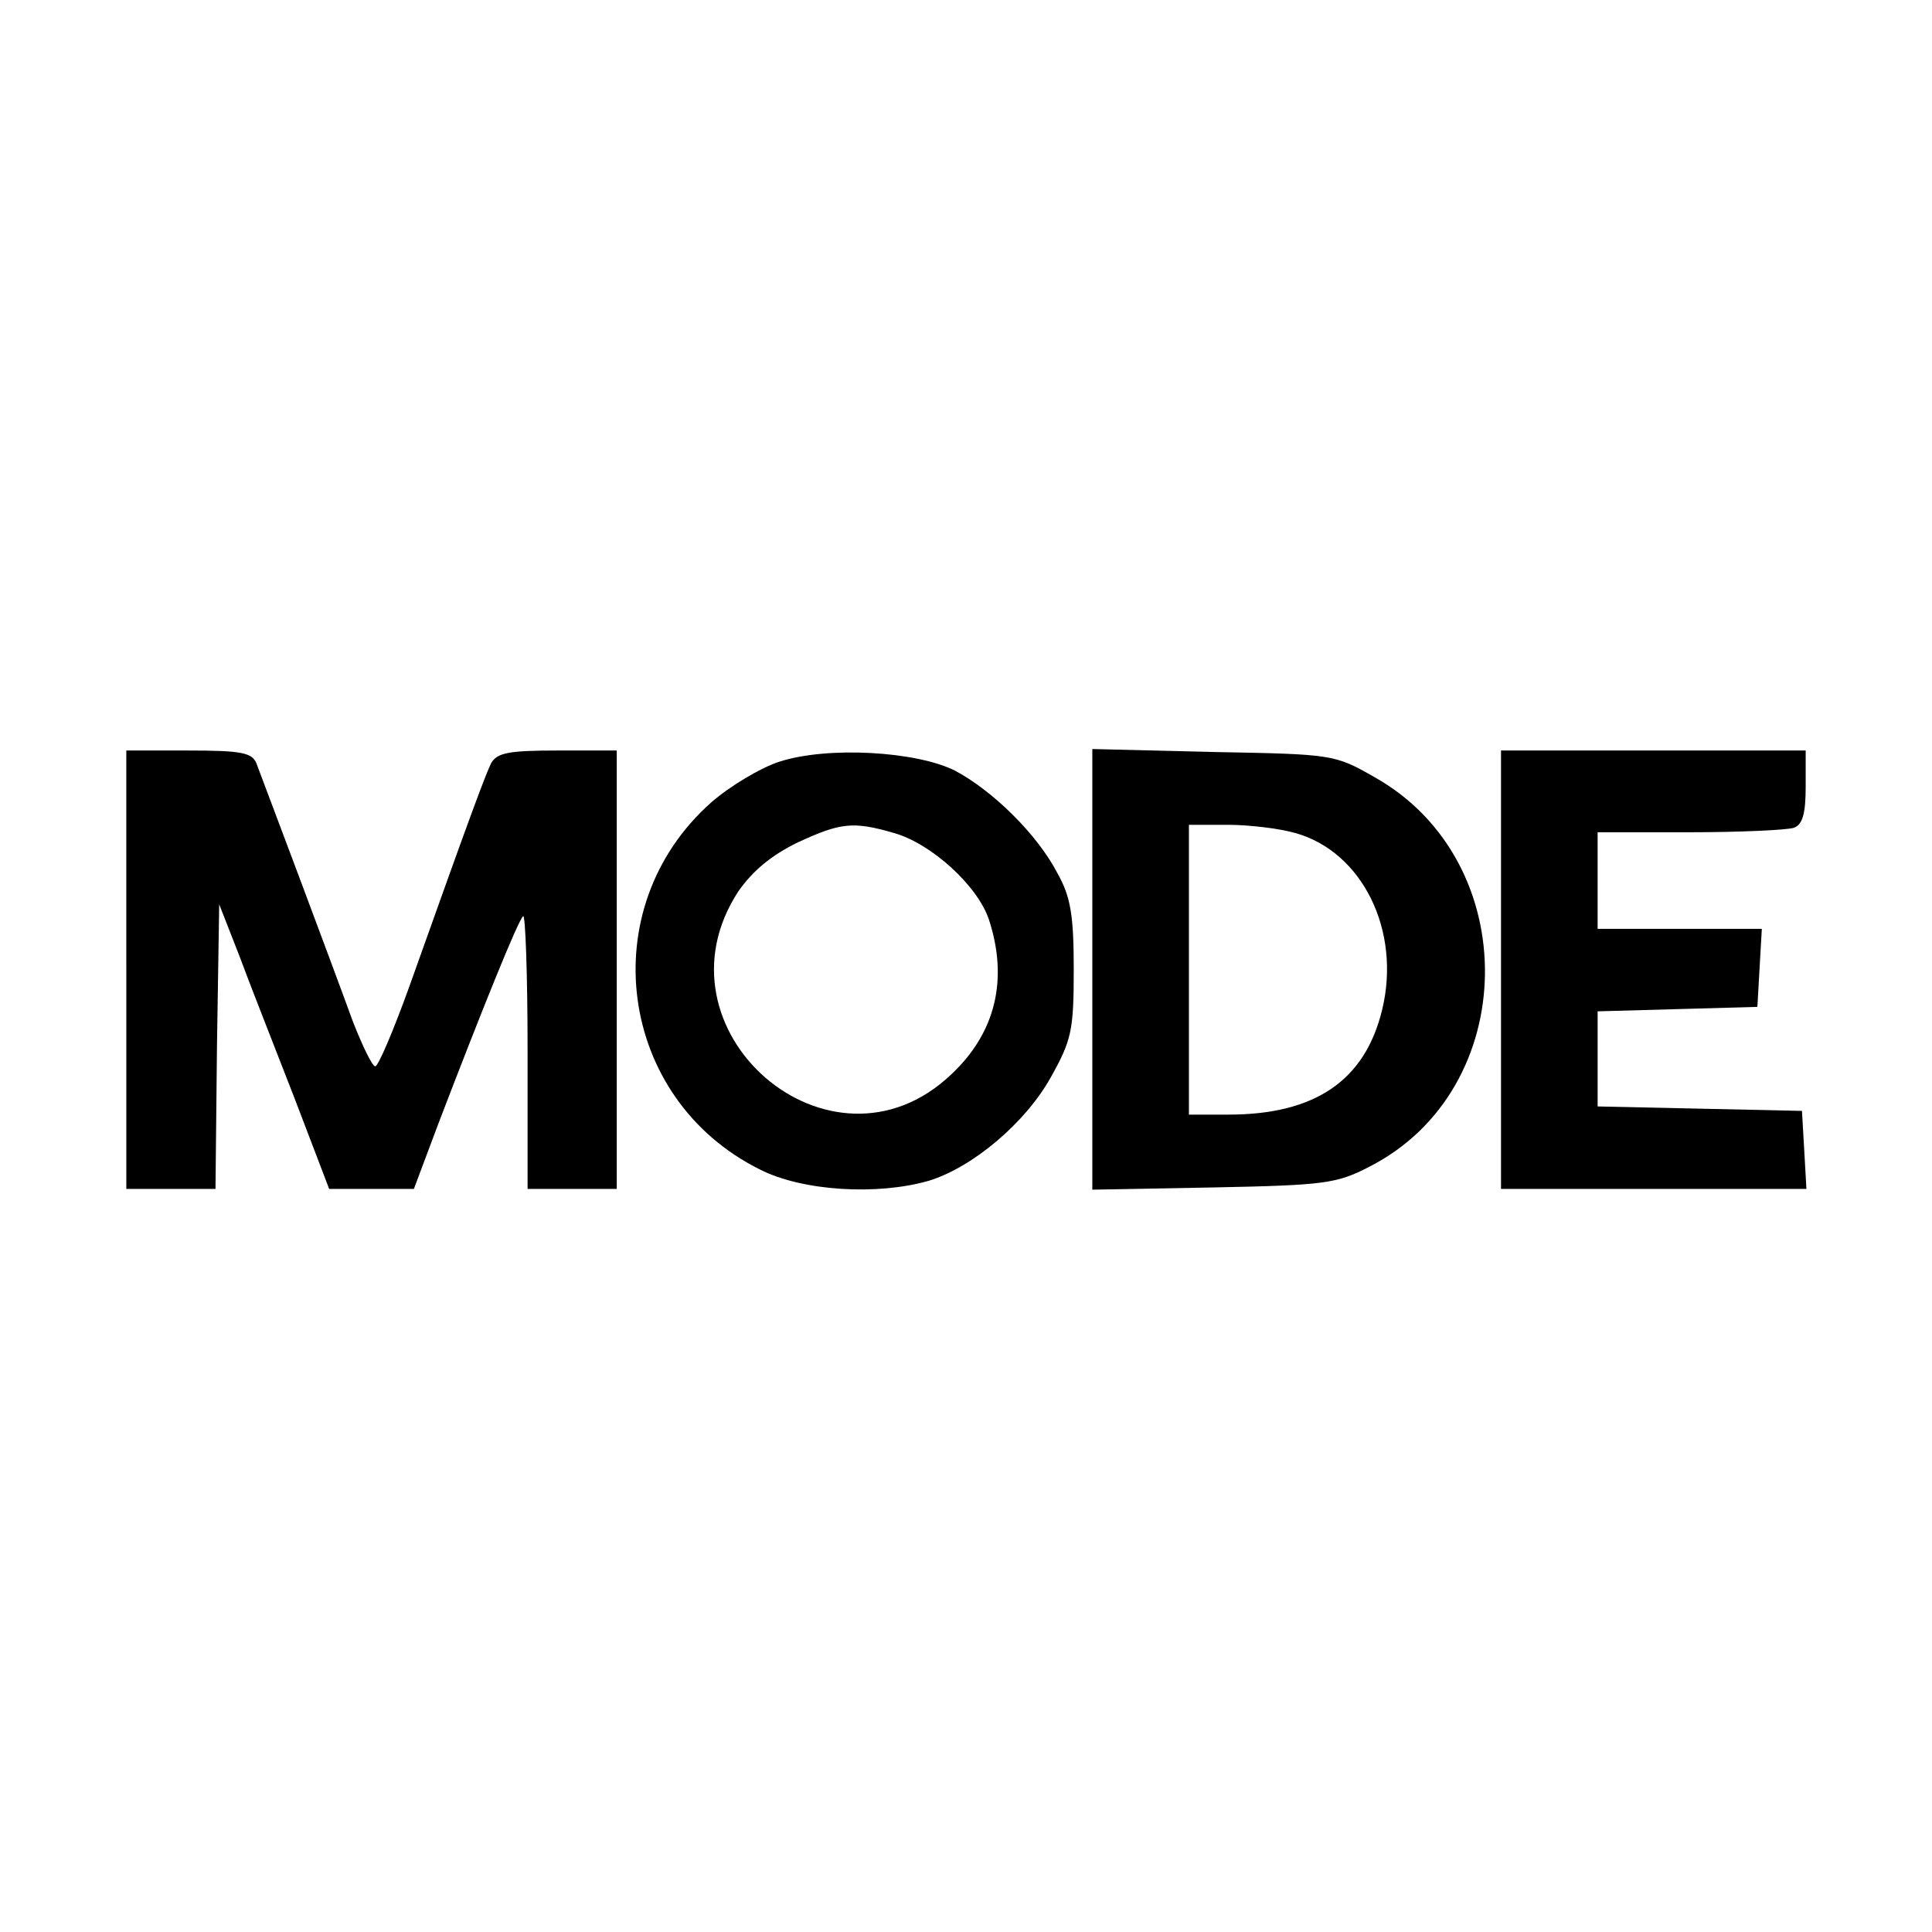 <?xml version="1.0" standalone="no"?>
<!DOCTYPE svg PUBLIC "-//W3C//DTD SVG 20010904//EN"
 "http://www.w3.org/TR/2001/REC-SVG-20010904/DTD/svg10.dtd">
<svg version="1.0" xmlns="http://www.w3.org/2000/svg"
 width="260pt" height="260pt" viewBox="0 0 260 260"
 preserveAspectRatio="xMidYMid meet">
<g transform="translate(0,260) scale(0.1,-0.1)"
fill="#000000" stroke="none">
<path d="M170 1295 l0 -295 60 0 60 0 2 192 3 191 27 -69 c14 -38 48 -124 74
-191 l47 -123 57 0 57 0 33 88 c59 154 107 273 114 279 3 4 6 -78 6 -180 l0
-187 60 0 60 0 0 295 0 295 -80 0 c-65 0 -81 -3 -89 -17 -8 -17 -22 -53 -111
-303 -21 -58 -41 -105 -45 -105 -4 0 -17 27 -30 60 -32 88 -122 327 -130 348
-6 14 -20 17 -91 17 l-84 0 0 -295z"/>
<path d="M1049 1575 c-25 -8 -67 -33 -92 -55 -160 -142 -126 -399 66 -494 57
-29 158 -35 227 -15 59 18 130 78 164 139 28 50 31 63 31 145 0 73 -4 98 -22
130 -27 52 -87 111 -138 138 -52 26 -171 33 -236 12z m154 -96 c50 -14 113
-71 128 -117 26 -80 9 -152 -51 -208 -162 -154 -409 60 -286 247 19 27 44 48
79 65 58 27 75 29 130 13z"/>
<path d="M1470 1295 l0 -296 163 3 c149 3 166 5 210 28 204 104 208 411 7 524
-54 31 -57 31 -217 34 l-163 4 0 -297z m273 184 c90 -25 143 -131 117 -238
-23 -95 -90 -141 -207 -141 l-53 0 0 195 0 195 53 0 c28 0 69 -5 90 -11z"/>
<path d="M2020 1295 l0 -295 206 0 205 0 -3 53 -3 52 -137 3 -138 3 0 64 0 64
108 3 107 3 3 53 3 52 -110 0 -111 0 0 65 0 65 124 0 c68 0 131 3 140 6 12 4
16 20 16 55 l0 49 -205 0 -205 0 0 -295z"/>
</g>
</svg>
